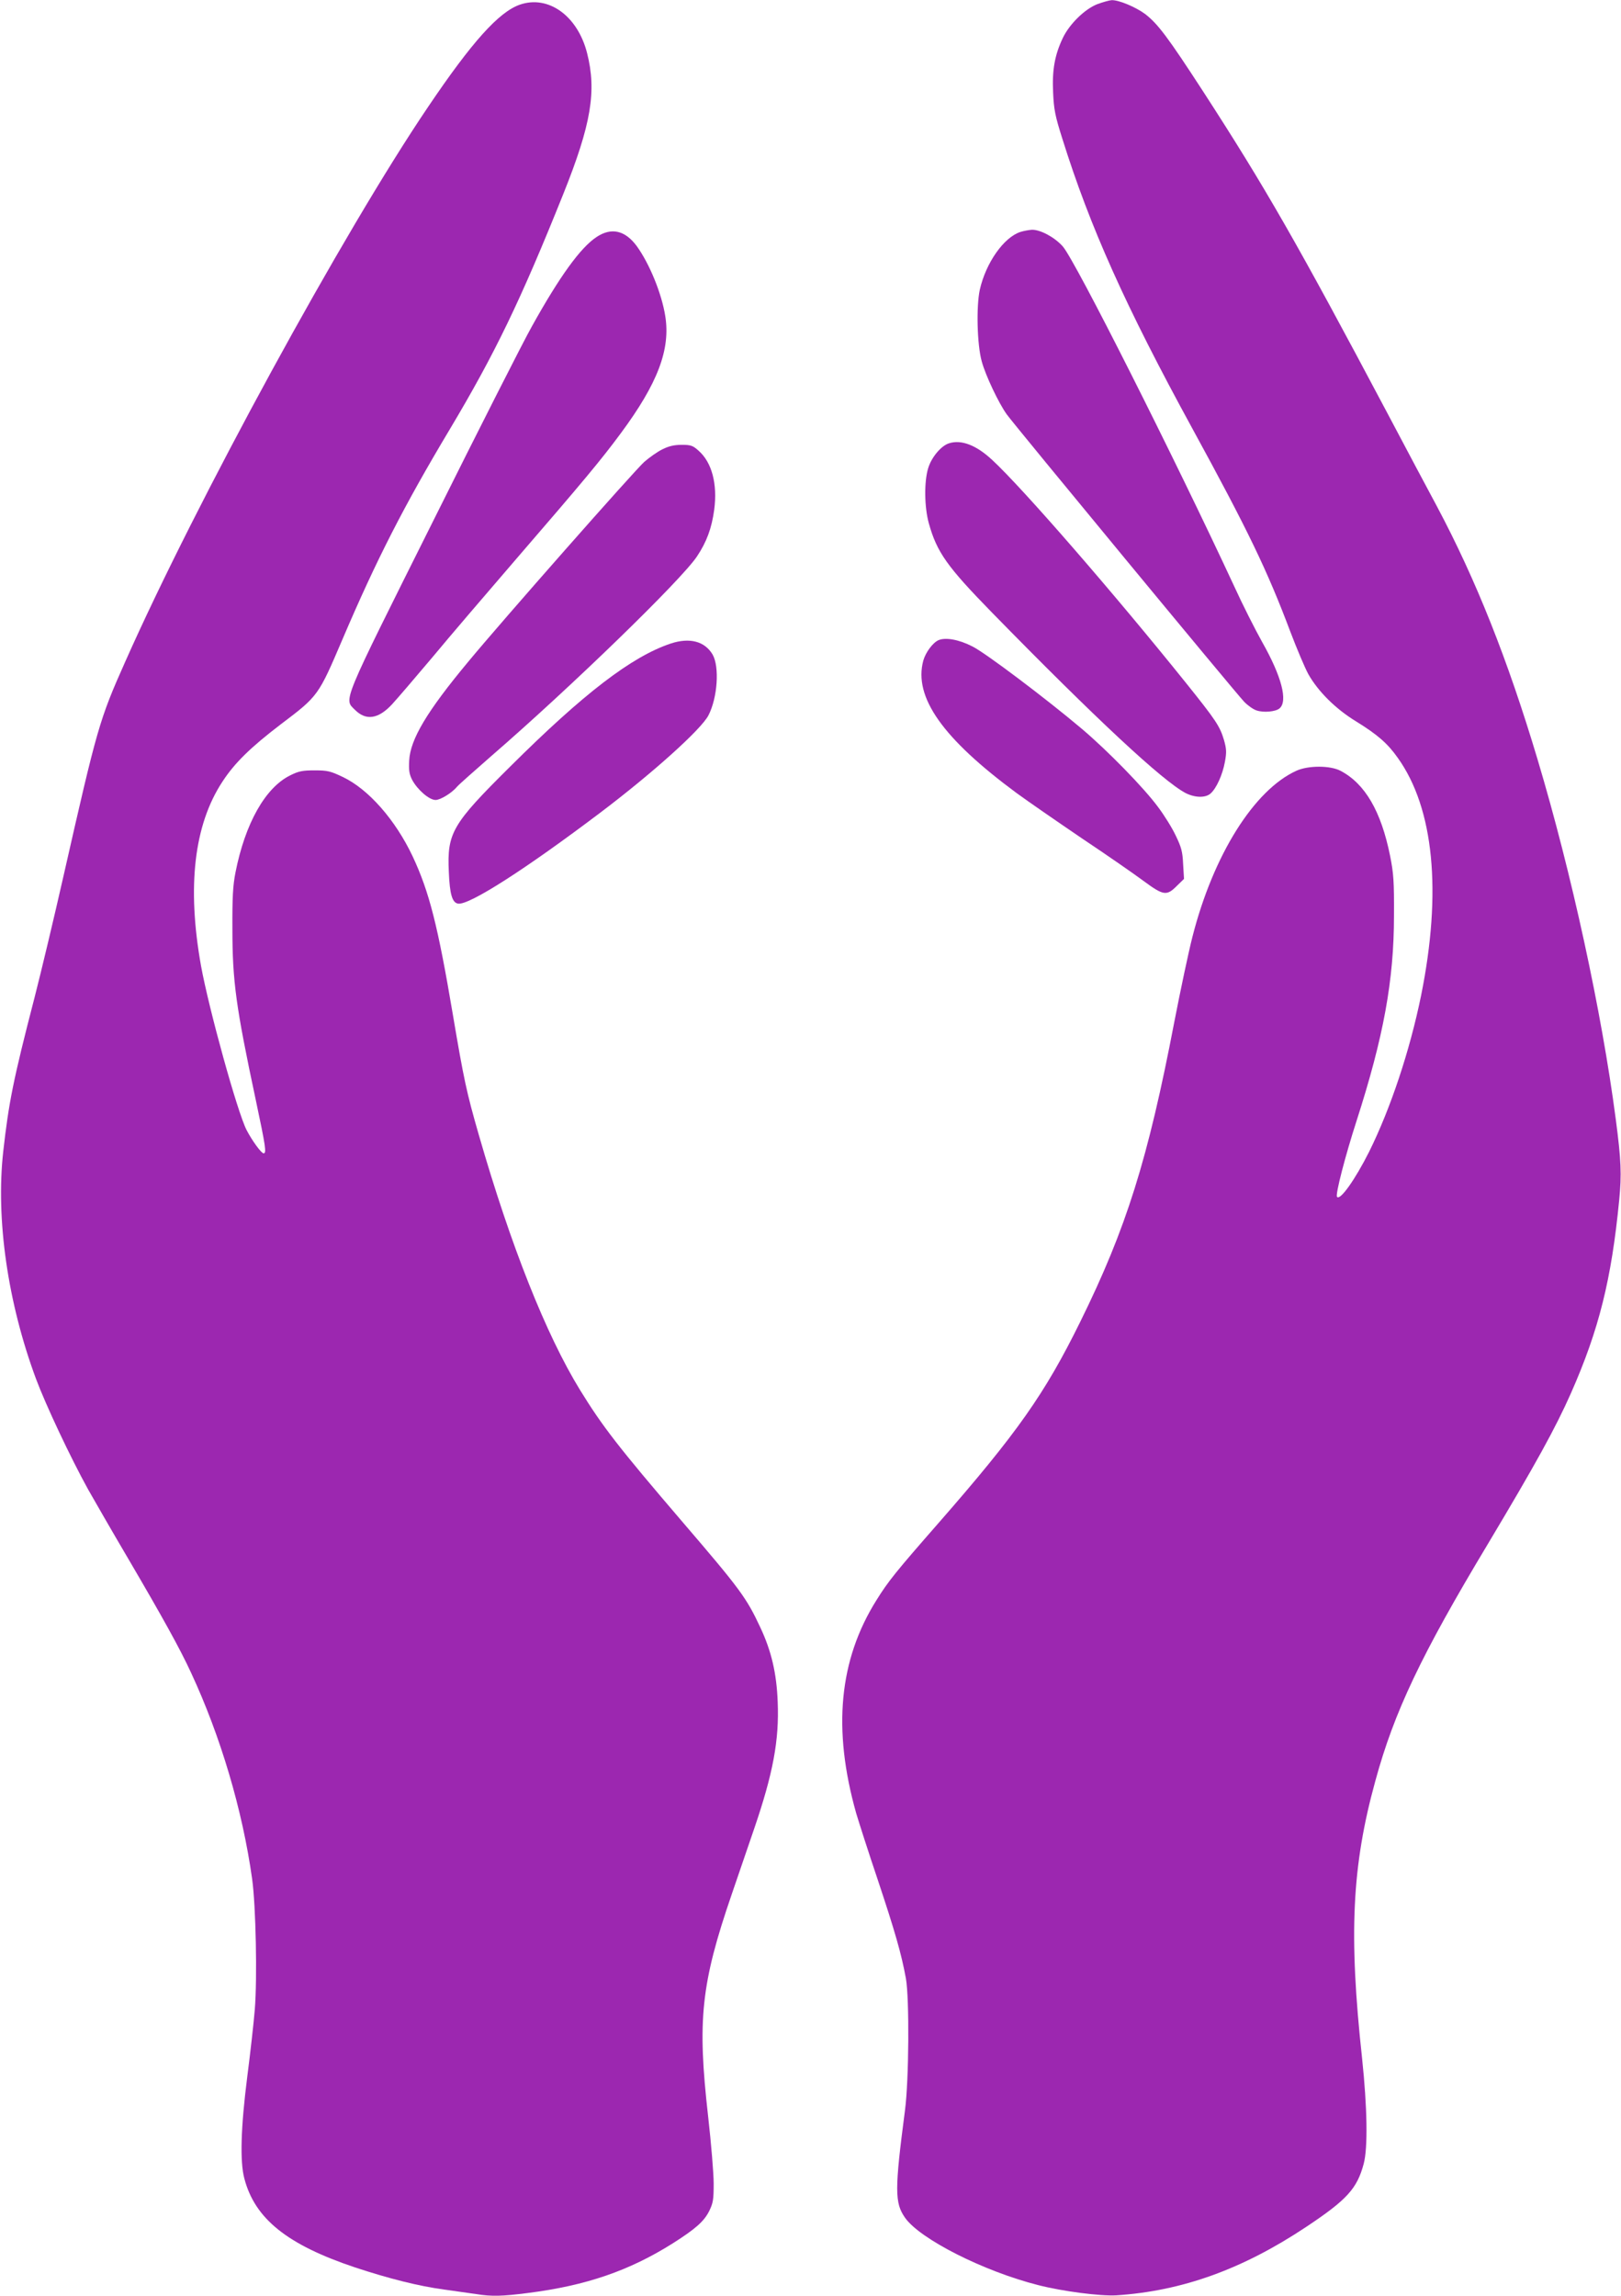 <?xml version="1.0" standalone="no"?>
<!DOCTYPE svg PUBLIC "-//W3C//DTD SVG 20010904//EN"
 "http://www.w3.org/TR/2001/REC-SVG-20010904/DTD/svg10.dtd">
<svg version="1.0" xmlns="http://www.w3.org/2000/svg"
 width="904pt" height="1280pt" viewBox="0 0 904 1280"
 preserveAspectRatio="xMidYMid meet">
<g transform="translate(0,1280) scale(0.1,-0.1)"
fill="#9c27b0" stroke="none">
<path d="M6120 12777 c-70 -27 -156 -111 -193 -189 -45 -95 -60 -178 -54 -303
4 -95 11 -131 52 -260 154 -491 350 -929 725 -1615 310 -567 418 -792 546
-1132 36 -95 81 -201 100 -236 54 -96 152 -194 265 -263 120 -74 177 -123 234
-204 202 -282 247 -748 130 -1326 -63 -308 -170 -629 -290 -871 -78 -155 -163
-275 -179 -250 -9 14 46 227 109 422 151 469 209 785 209 1145 1 191 -2 235
-22 335 -50 247 -139 400 -275 472 -57 31 -181 31 -247 1 -236 -107 -464 -470
-580 -926 -22 -86 -67 -299 -101 -474 -147 -767 -268 -1152 -525 -1673 -197
-400 -351 -619 -789 -1120 -239 -273 -281 -325 -347 -431 -209 -333 -246 -719
-113 -1189 14 -47 67 -213 120 -370 96 -288 132 -413 157 -550 20 -112 17
-568 -5 -735 -58 -443 -58 -516 0 -599 83 -119 439 -299 743 -376 136 -35 348
-62 435 -57 367 24 704 145 1060 382 227 151 283 213 320 351 24 89 20 315 -9
589 -75 690 -57 1071 74 1546 105 385 255 701 627 1320 269 450 377 646 464
842 156 353 226 634 269 1077 14 143 11 220 -19 449 -79 603 -246 1371 -436
2006 -167 559 -344 1003 -561 1411 -53 98 -177 332 -276 519 -505 952 -683
1262 -1027 1793 -200 308 -254 379 -325 434 -53 39 -148 79 -187 77 -13 -1
-49 -11 -79 -22z"/>
<path d="M2899 12774 c-117 -41 -266 -206 -511 -569 -473 -698 -1294 -2203
-1690 -3095 -144 -323 -156 -366 -343 -1190 -53 -234 -126 -540 -162 -680
-120 -463 -144 -586 -175 -860 -42 -378 25 -843 183 -1268 55 -147 192 -438
291 -617 34 -60 134 -234 223 -385 190 -324 289 -502 351 -637 164 -353 286
-763 340 -1148 21 -151 29 -556 15 -727 -6 -75 -25 -244 -42 -375 -36 -283
-42 -475 -16 -570 59 -224 240 -368 616 -494 191 -63 357 -105 500 -124 64 -9
143 -20 177 -25 85 -14 147 -12 287 6 325 41 566 124 809 277 126 80 174 122
203 180 22 45 25 64 25 153 0 56 -14 225 -31 375 -61 537 -40 738 132 1239 39
113 95 277 125 365 105 307 140 493 131 707 -6 159 -35 283 -97 415 -77 165
-113 214 -434 588 -358 418 -446 532 -571 735 -190 309 -387 806 -564 1420
-70 243 -84 310 -146 676 -83 492 -131 682 -224 880 -96 203 -246 374 -389
442 -69 33 -86 37 -157 37 -68 0 -89 -4 -137 -28 -138 -68 -251 -267 -305
-542 -14 -71 -18 -138 -17 -315 0 -290 20 -435 130 -951 56 -264 61 -299 44
-299 -13 0 -65 72 -95 130 -52 102 -210 674 -254 915 -79 442 -39 787 120
1028 68 104 156 190 325 319 209 158 209 158 344 474 190 445 343 744 598
1170 252 422 395 718 634 1314 155 387 186 572 132 784 -53 208 -216 325 -375
270z"/>
<path d="M5691 11507 c-93 -30 -193 -172 -227 -323 -20 -94 -15 -306 11 -399
21 -78 95 -234 140 -296 44 -61 1275 -1551 1323 -1601 20 -21 51 -43 70 -49
39 -13 105 -7 127 11 49 40 12 180 -97 372 -38 68 -108 206 -154 307 -335 721
-888 1819 -957 1897 -45 51 -125 94 -172 93 -16 -1 -45 -6 -64 -12z"/>
<path d="M3326 11478 c-89 -59 -205 -219 -360 -498 -48 -85 -296 -574 -551
-1086 -516 -1033 -498 -989 -435 -1052 61 -61 130 -51 206 31 27 29 128 147
225 262 96 116 308 363 469 550 374 433 473 552 581 698 207 279 279 469 249
655 -20 126 -88 292 -159 390 -65 88 -142 106 -225 50z"/>
<path d="M5294 10329 c-45 -13 -100 -79 -118 -140 -23 -76 -21 -217 4 -307 45
-161 101 -240 352 -497 580 -593 955 -942 1081 -1007 52 -26 110 -27 138 -2
33 29 67 105 80 176 10 54 9 72 -5 122 -23 77 -44 109 -210 316 -404 503 -914
1090 -1083 1246 -88 82 -171 114 -239 93z"/>
<path d="M3694 10295 c-27 -13 -72 -45 -101 -70 -53 -47 -795 -888 -984 -1117
-228 -274 -321 -430 -327 -548 -3 -53 0 -75 16 -107 29 -55 95 -113 131 -113
28 0 92 40 121 75 8 10 94 86 190 170 446 386 1060 982 1147 1113 54 81 82
157 96 260 19 144 -13 265 -88 330 -31 28 -43 32 -93 32 -42 0 -72 -7 -108
-25z"/>
<path d="M5234 9231 c-32 -14 -72 -68 -85 -114 -55 -204 108 -434 521 -739 63
-46 228 -160 365 -253 138 -92 292 -199 343 -237 110 -81 128 -84 184 -28 l41
40 -5 83 c-3 69 -10 94 -41 158 -20 43 -65 115 -99 160 -78 106 -280 313 -424
435 -199 168 -537 423 -611 460 -74 38 -149 52 -189 35z"/>
<path d="M3740 9212 c-218 -73 -486 -279 -896 -687 -324 -321 -351 -369 -341
-586 5 -125 19 -172 52 -177 62 -9 377 193 795 509 292 221 561 463 601 541
51 99 62 271 23 339 -44 74 -128 96 -234 61z"/>
</g>
</svg>
